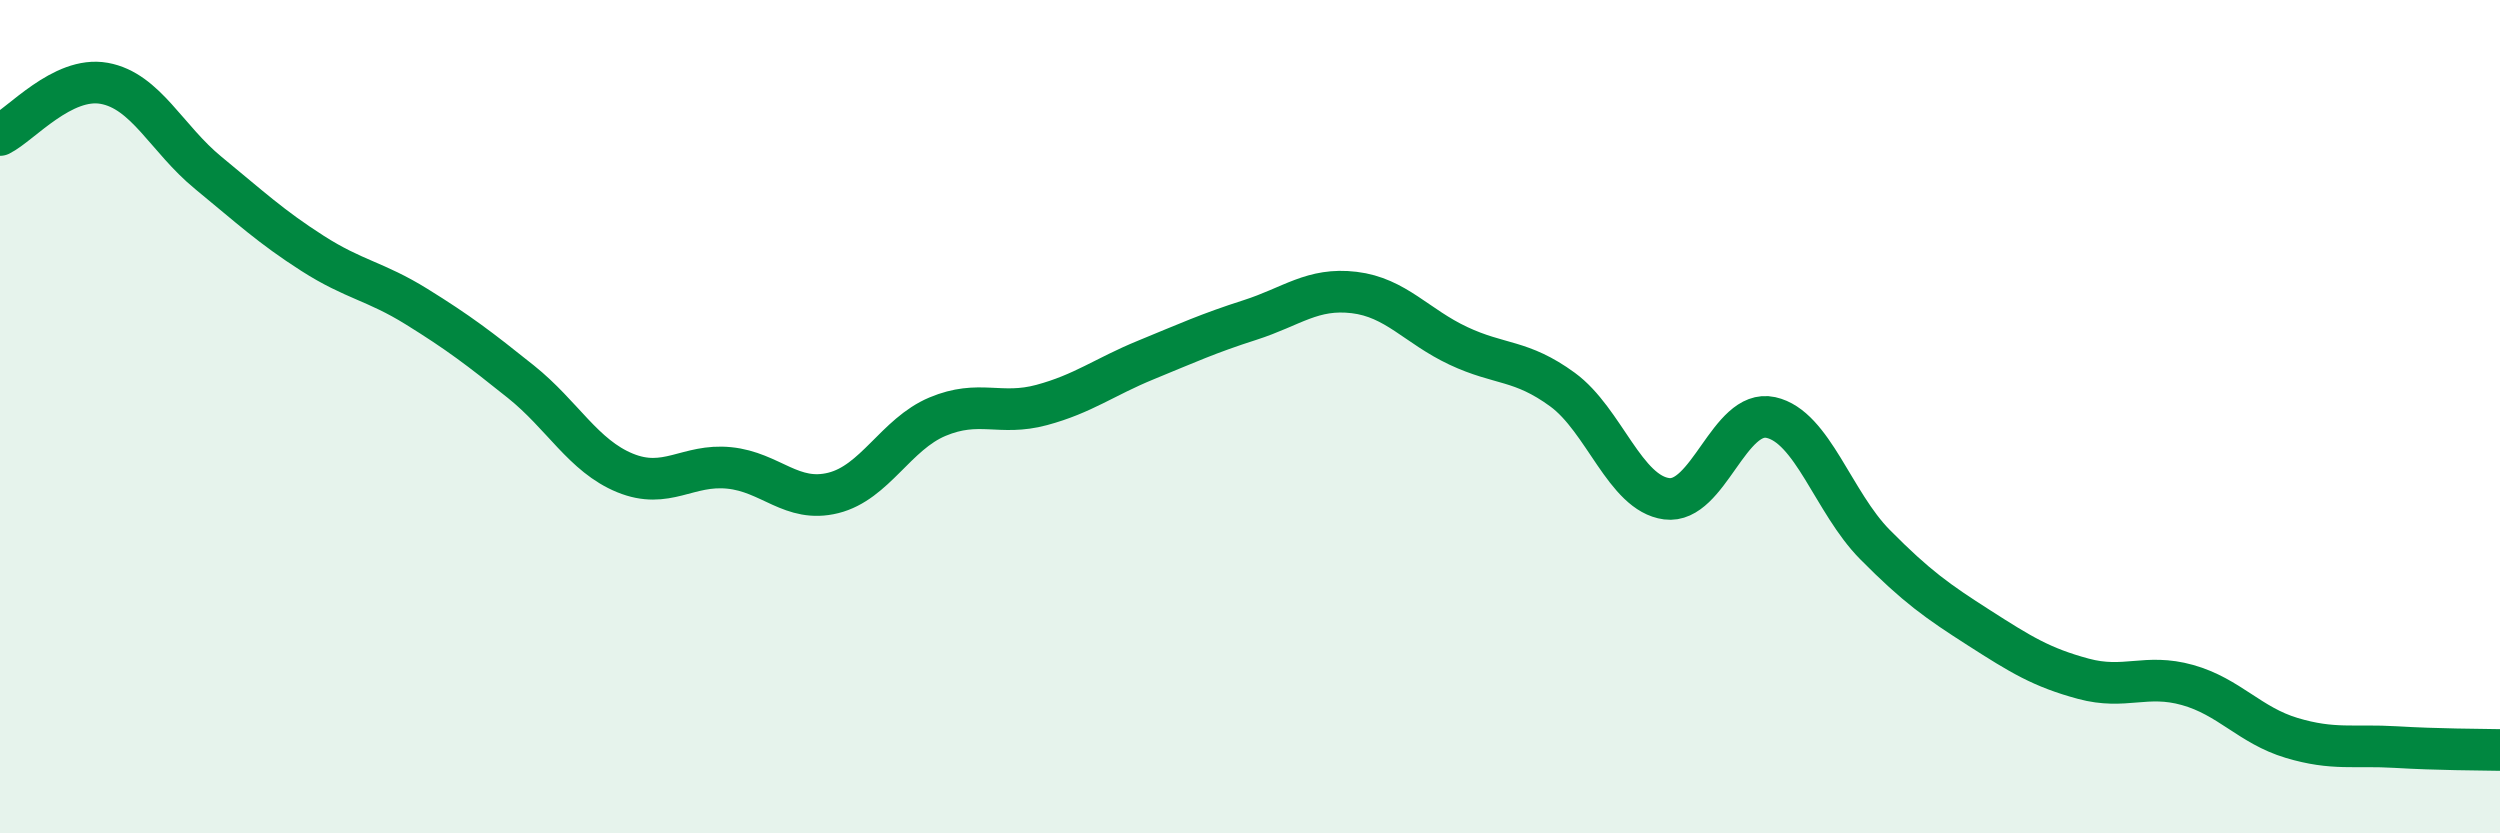 
    <svg width="60" height="20" viewBox="0 0 60 20" xmlns="http://www.w3.org/2000/svg">
      <path
        d="M 0,3.24 C 0.5,2.99 1.5,1.82 2.5,2 C 3.5,2.18 4,3.33 5,4.15 C 6,4.97 6.5,5.44 7.5,6.08 C 8.5,6.72 9,6.74 10,7.36 C 11,7.98 11.5,8.36 12.5,9.16 C 13.5,9.96 14,10.94 15,11.35 C 16,11.76 16.5,11.13 17.5,11.23 C 18.5,11.33 19,12.08 20,11.83 C 21,11.58 21.5,10.42 22.5,10 C 23.5,9.58 24,9.99 25,9.72 C 26,9.45 26.5,9.05 27.5,8.64 C 28.5,8.23 29,8 30,7.68 C 31,7.36 31.5,6.9 32.5,7.02 C 33.5,7.14 34,7.83 35,8.3 C 36,8.77 36.5,8.62 37.5,9.35 C 38.5,10.08 39,11.84 40,11.97 C 41,12.1 41.5,9.8 42.5,10.02 C 43.5,10.24 44,12.06 45,13.07 C 46,14.08 46.5,14.43 47.5,15.07 C 48.5,15.71 49,16.02 50,16.29 C 51,16.56 51.5,16.16 52.5,16.44 C 53.5,16.72 54,17.41 55,17.71 C 56,18.01 56.5,17.87 57.5,17.93 C 58.5,17.99 59.5,17.99 60,18L60 20L0 20Z"
        fill="#008740"
        opacity="0.1"
        stroke-linecap="round"
        stroke-linejoin="round"
      />
      <path
        d="M 0,3.24 C 0.5,2.99 1.5,1.82 2.5,2 C 3.5,2.18 4,3.33 5,4.15 C 6,4.97 6.5,5.44 7.5,6.08 C 8.5,6.72 9,6.74 10,7.36 C 11,7.98 11.5,8.36 12.5,9.16 C 13.5,9.96 14,10.94 15,11.35 C 16,11.76 16.5,11.13 17.5,11.23 C 18.5,11.33 19,12.08 20,11.83 C 21,11.58 21.5,10.42 22.5,10 C 23.5,9.58 24,9.99 25,9.72 C 26,9.45 26.5,9.05 27.5,8.64 C 28.5,8.23 29,8 30,7.68 C 31,7.36 31.5,6.9 32.5,7.02 C 33.5,7.14 34,7.83 35,8.3 C 36,8.77 36.5,8.62 37.5,9.35 C 38.5,10.08 39,11.84 40,11.97 C 41,12.1 41.5,9.8 42.5,10.02 C 43.5,10.24 44,12.06 45,13.07 C 46,14.08 46.5,14.43 47.5,15.07 C 48.5,15.71 49,16.02 50,16.29 C 51,16.56 51.5,16.16 52.5,16.44 C 53.5,16.72 54,17.41 55,17.71 C 56,18.01 56.5,17.87 57.5,17.93 C 58.5,17.99 59.5,17.99 60,18"
        stroke="#008740"
        stroke-width="1"
        fill="none"
        stroke-linecap="round"
        stroke-linejoin="round"
      />
    </svg>
  